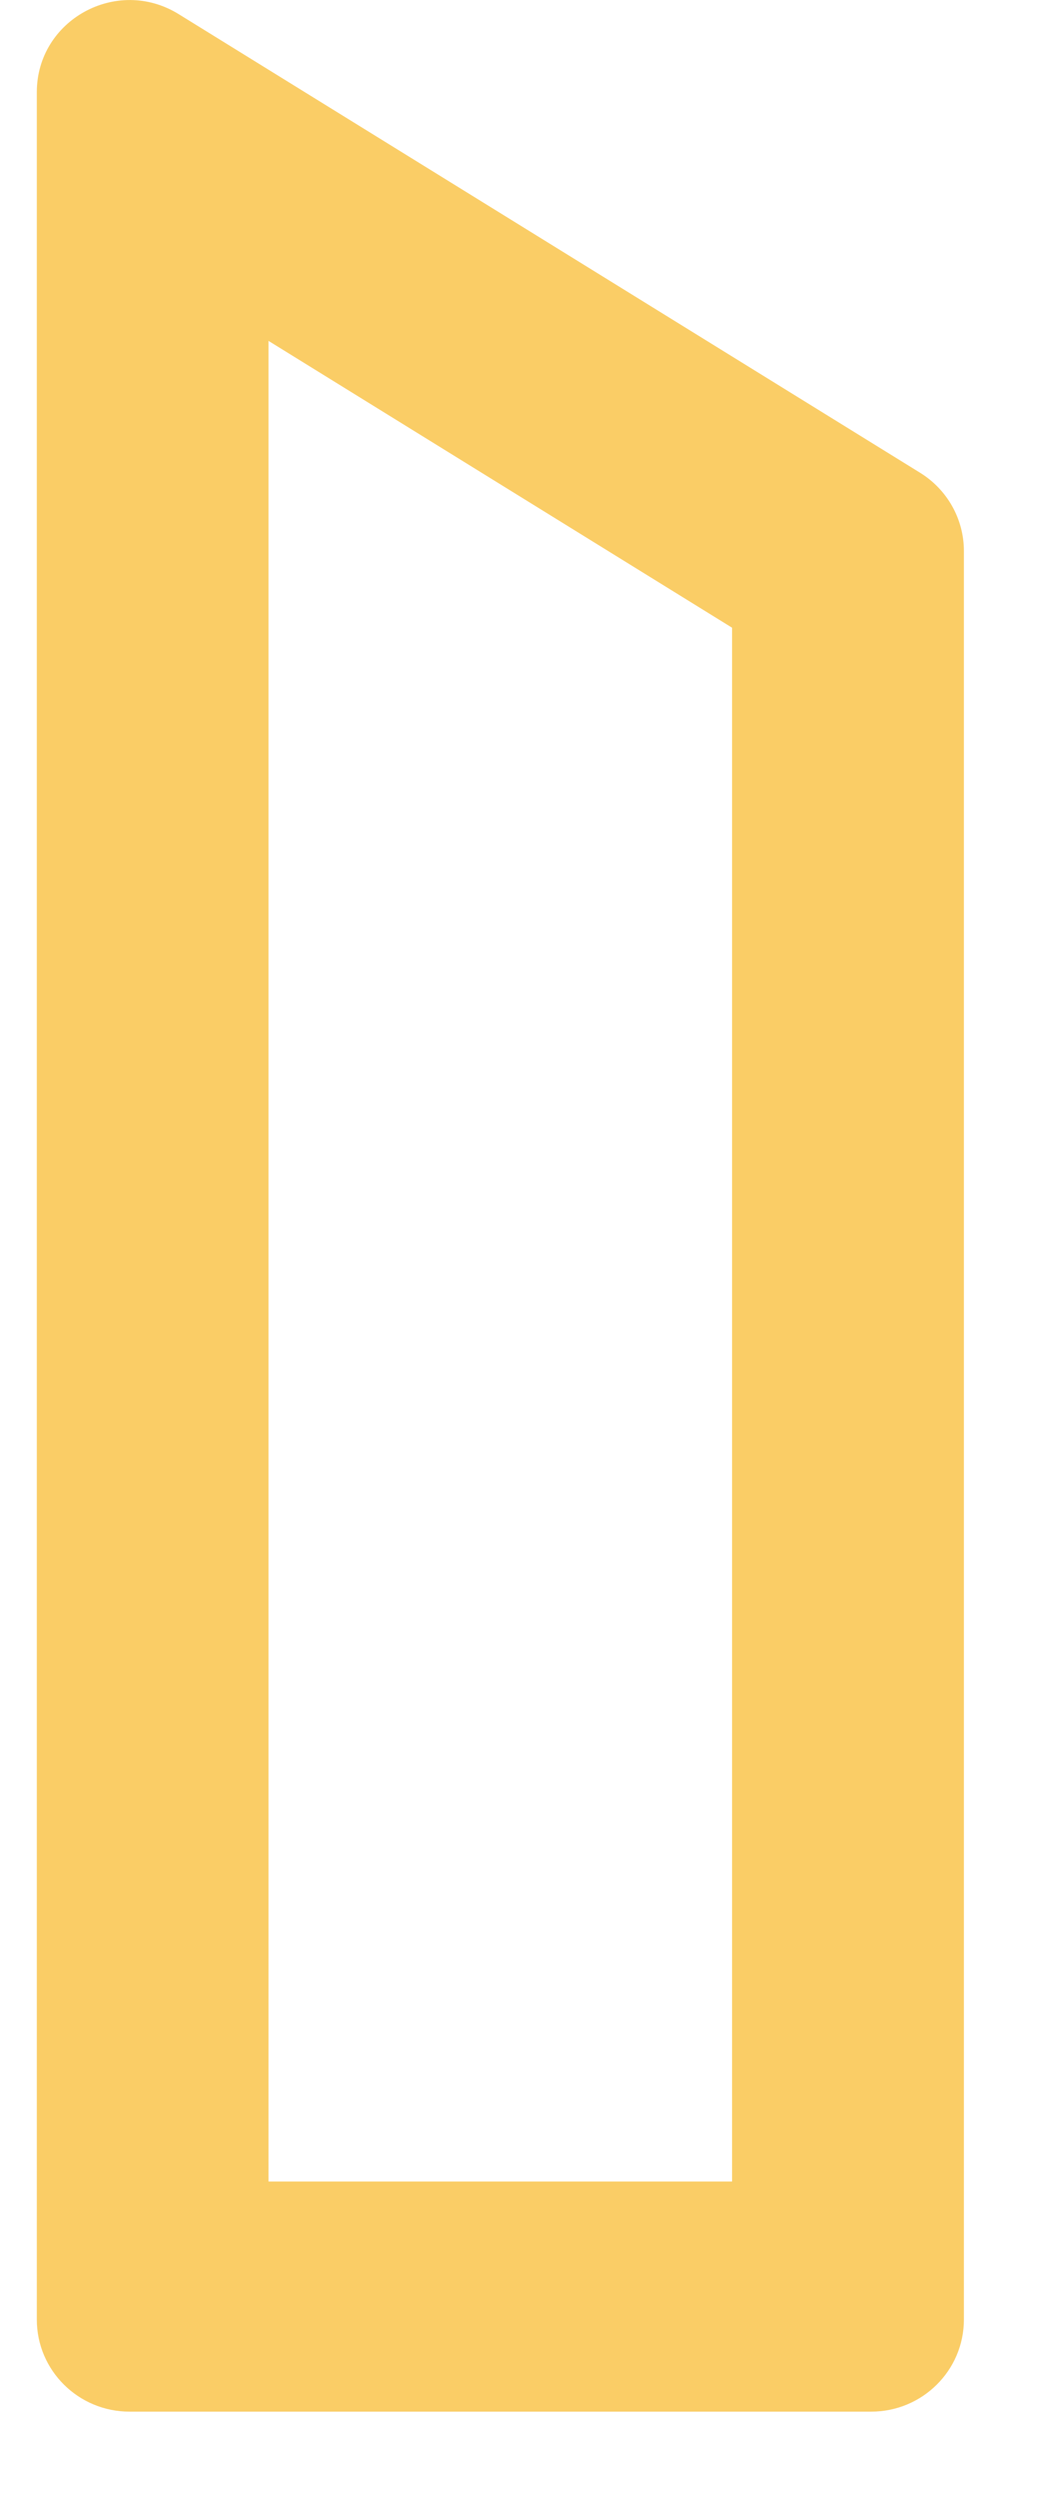 <svg width="8" height="19" viewBox="0 0 8 19" fill="none" xmlns="http://www.w3.org/2000/svg">
<path fill-rule="evenodd" clip-rule="evenodd" d="M2.042 2.591V16.581H5.567V4.771L2.042 2.591ZM1.358 0.107C0.888 -0.183 0.28 0.152 0.28 0.701V17.63C0.28 18.017 0.596 18.33 0.985 18.33H6.625C7.014 18.33 7.33 18.017 7.33 17.63V4.188C7.33 3.946 7.204 3.722 6.998 3.594L1.358 0.107Z" fill="#FACD66"/>
</svg>
